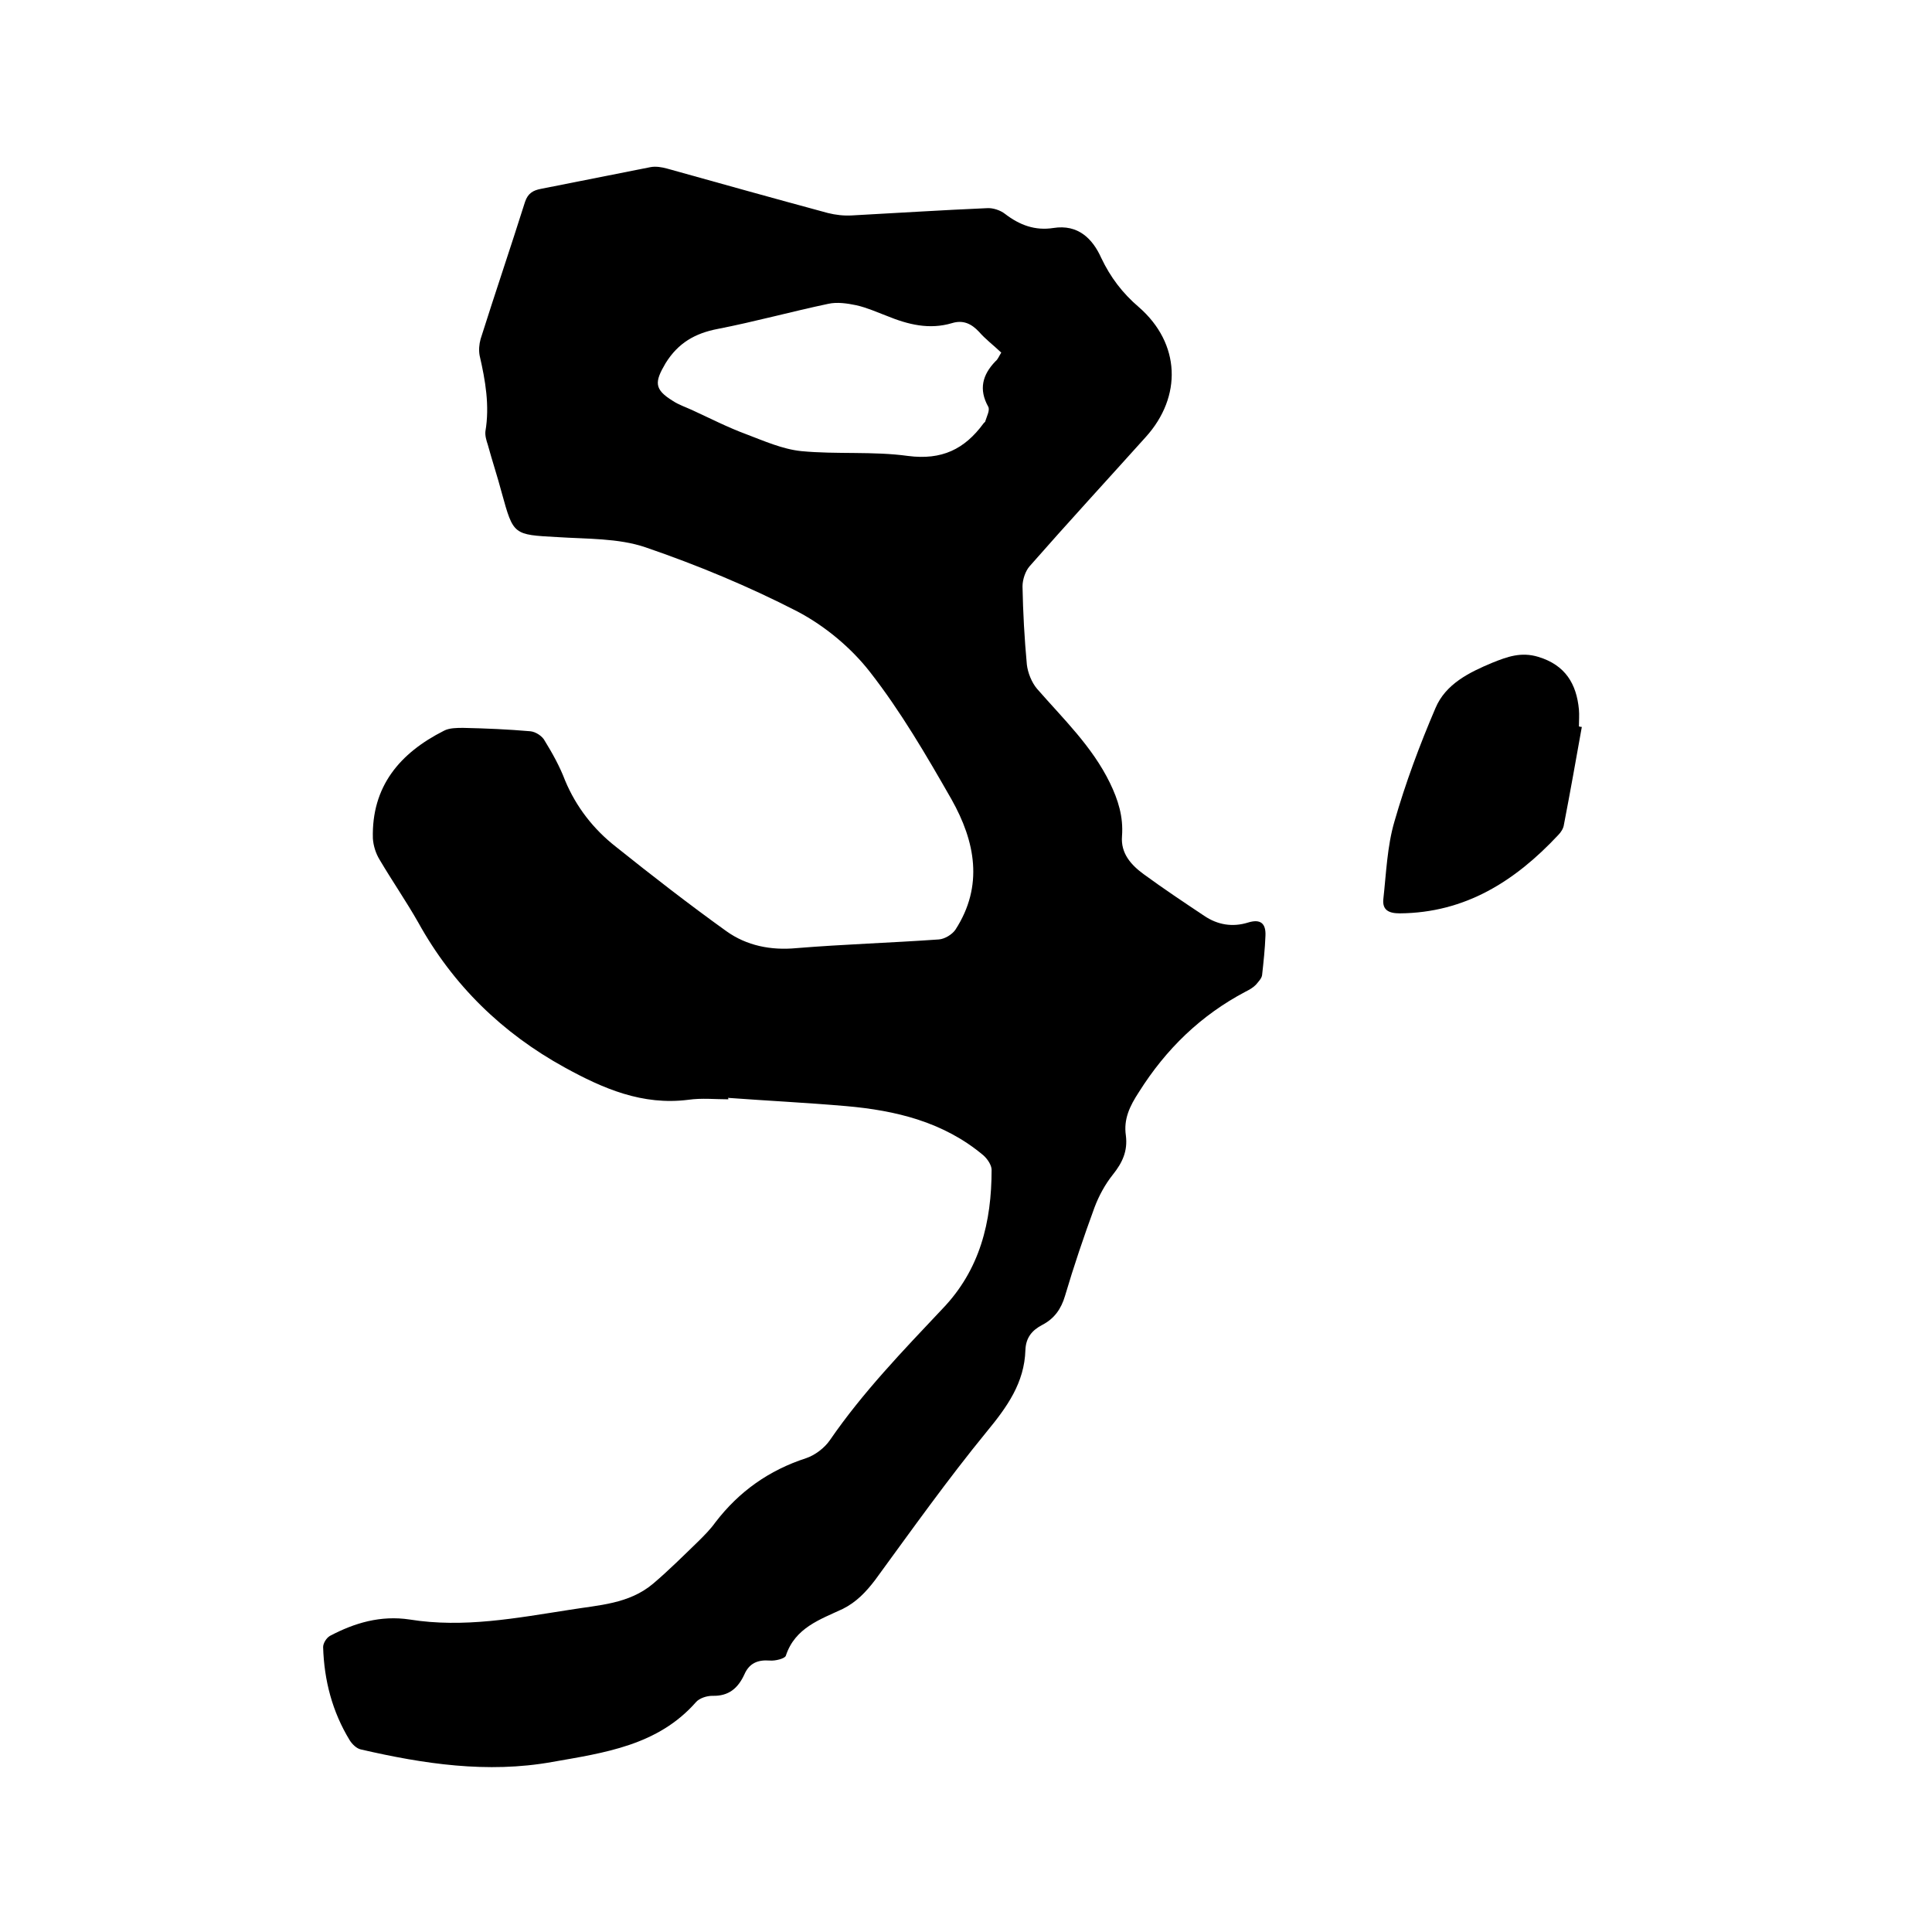 <svg enable-background="new 0 0 400 400" viewBox="0 0 400 400" xmlns="http://www.w3.org/2000/svg"><path d="m150.8 227.6c-2.8 0-5.5-.3-8.3.1-9.5 1.2-17.6-2.3-25.6-6.7-12.9-7.1-23.1-17-30.3-30-2.5-4.4-5.4-8.6-8-13-.8-1.3-1.3-2.9-1.4-4.4-.3-10.8 5.6-17.7 14.7-22.3 1.1-.6 2.7-.6 4-.6 4.7.1 9.3.3 13.9.7 1.1.1 2.5 1 3 2 1.6 2.6 3.1 5.3 4.2 8.2 2.3 5.5 5.9 10.1 10.5 13.7 7.5 6 15.1 11.9 22.9 17.5 4.2 3 9.2 4 14.5 3.5 9.8-.8 19.6-1.1 29.5-1.8 1.2-.1 2.7-1 3.4-2 5.9-9.1 4.1-18.3-.8-27-5.2-9.1-10.5-18.2-16.9-26.4-3.9-5-9.3-9.5-15-12.5-10.1-5.2-20.7-9.6-31.5-13.3-5.6-1.9-12.1-1.7-18.2-2.1-9.1-.5-9.1-.4-11.5-9.1-.9-3.4-2-6.7-2.9-10-.3-.9-.6-1.9-.5-2.8.9-5.3 0-10.5-1.2-15.7-.2-1.1-.1-2.3.2-3.4 3-9.5 6.2-18.9 9.2-28.4.6-1.8 1.7-2.4 3.3-2.7 7.6-1.5 15.1-3 22.7-4.5 1.1-.2 2.3 0 3.4.3 11.1 3.1 22.2 6.2 33.3 9.2 1.6.4 3.3.6 5 .5 9.3-.5 18.6-1.1 27.9-1.5 1.2-.1 2.8.4 3.8 1.2 3 2.3 6.2 3.5 10 2.9 5.1-.8 8.1 2.2 9.9 6.2 1.9 4 4.4 7.3 7.8 10.2 8.6 7.5 9 18.5 1.4 26.9-8 8.9-16.1 17.7-24 26.7-.9 1-1.5 2.8-1.5 4.2.1 5.4.4 10.8.9 16.2.2 1.7 1 3.7 2.1 5 5.4 6.2 11.4 11.9 15.1 19.5 1.7 3.5 2.8 7 2.5 11-.3 3.6 1.9 6 4.5 7.9 4.1 3 8.3 5.8 12.5 8.6 2.8 1.9 5.9 2.4 9.1 1.4 2.6-.8 3.7.2 3.6 2.7-.1 2.7-.4 5.5-.7 8.2-.1.7-.8 1.4-1.3 2-.6.6-1.3 1-2.1 1.4-9.3 4.9-16.5 11.9-22.1 20.8-1.9 2.9-3.2 5.6-2.7 9 .4 3.2-.7 5.6-2.7 8.1-1.6 2-2.9 4.4-3.8 6.8-2.2 6-4.3 12.2-6.1 18.3-.8 2.7-2.2 4.7-4.7 6-2.1 1.1-3.4 2.6-3.5 5.2-.2 6.8-3.8 11.8-8 16.9-8.1 9.9-15.5 20.3-23.1 30.7-1.9 2.5-3.9 4.6-6.7 6-4.7 2.2-9.9 3.9-11.8 9.7-.2.6-2.2 1.1-3.3 1-2.6-.2-4.3.6-5.3 2.9-1.3 2.8-3.2 4.5-6.6 4.4-1.2 0-2.7.5-3.4 1.3-7.9 9-19 10.5-29.8 12.4-13.4 2.4-26.6.4-39.6-2.6-.9-.2-1.8-1.1-2.3-1.9-3.6-5.9-5.3-12.4-5.5-19.3 0-.8.7-1.9 1.4-2.3 5.1-2.7 10.5-4.3 16.5-3.4 11.2 1.8 22.1-.3 33.1-2 6.1-1 12.3-1.2 17.3-5.4 3.3-2.8 6.4-5.9 9.5-8.9 1.2-1.2 2.4-2.4 3.4-3.8 4.9-6.4 11.1-10.8 18.8-13.3 1.8-.6 3.8-2.1 4.9-3.7 6.8-9.9 15.1-18.5 23.3-27.2 7.8-8.1 10.2-18 10.2-28.8 0-1-.9-2.3-1.7-3-8.2-6.9-18.1-9.3-28.5-10.2-8.1-.7-16.2-1.1-24.4-1.7.1.1.1.2.1.3zm56.5-154.6c-1.7-1.6-3.3-2.8-4.6-4.3-1.6-1.7-3.3-2.5-5.6-1.8-4.7 1.4-9.1.3-13.5-1.5-2.1-.8-4.1-1.7-6.3-2.2-1.9-.4-4-.7-5.8-.3-7.6 1.6-15.2 3.7-22.9 5.2-4.7.9-8.2 2.9-10.8 7.1-2.3 3.9-2.4 5.4 1.5 7.8 1.2.8 2.7 1.3 4 1.9 3.7 1.7 7.4 3.6 11.2 5 3.7 1.4 7.5 3.1 11.4 3.5 7.3.7 14.9 0 22.1 1 7 .9 11.7-1.4 15.6-6.7.1-.2.4-.3.4-.5.3-1 1-2.3.6-3-2-3.6-1.2-6.6 1.5-9.4.5-.4.7-1 1.2-1.8z"/><path d="m327.5 150.5c-1.2 6.7-2.4 13.5-3.7 20.2-.1.8-.6 1.6-1.2 2.2-8.9 9.5-19.2 16.1-32.8 16.2-2.3 0-3.6-.7-3.4-2.9.6-5.4.8-11 2.3-16.1 2.3-8 5.2-15.8 8.5-23.5 2.1-5 7-7.4 11.8-9.4 3-1.2 5.9-2.3 9.5-1.2 5.6 1.7 7.9 5.6 8.4 10.9.1 1.1 0 2.3 0 3.5.3.1.5.1.6.1z"/></svg>